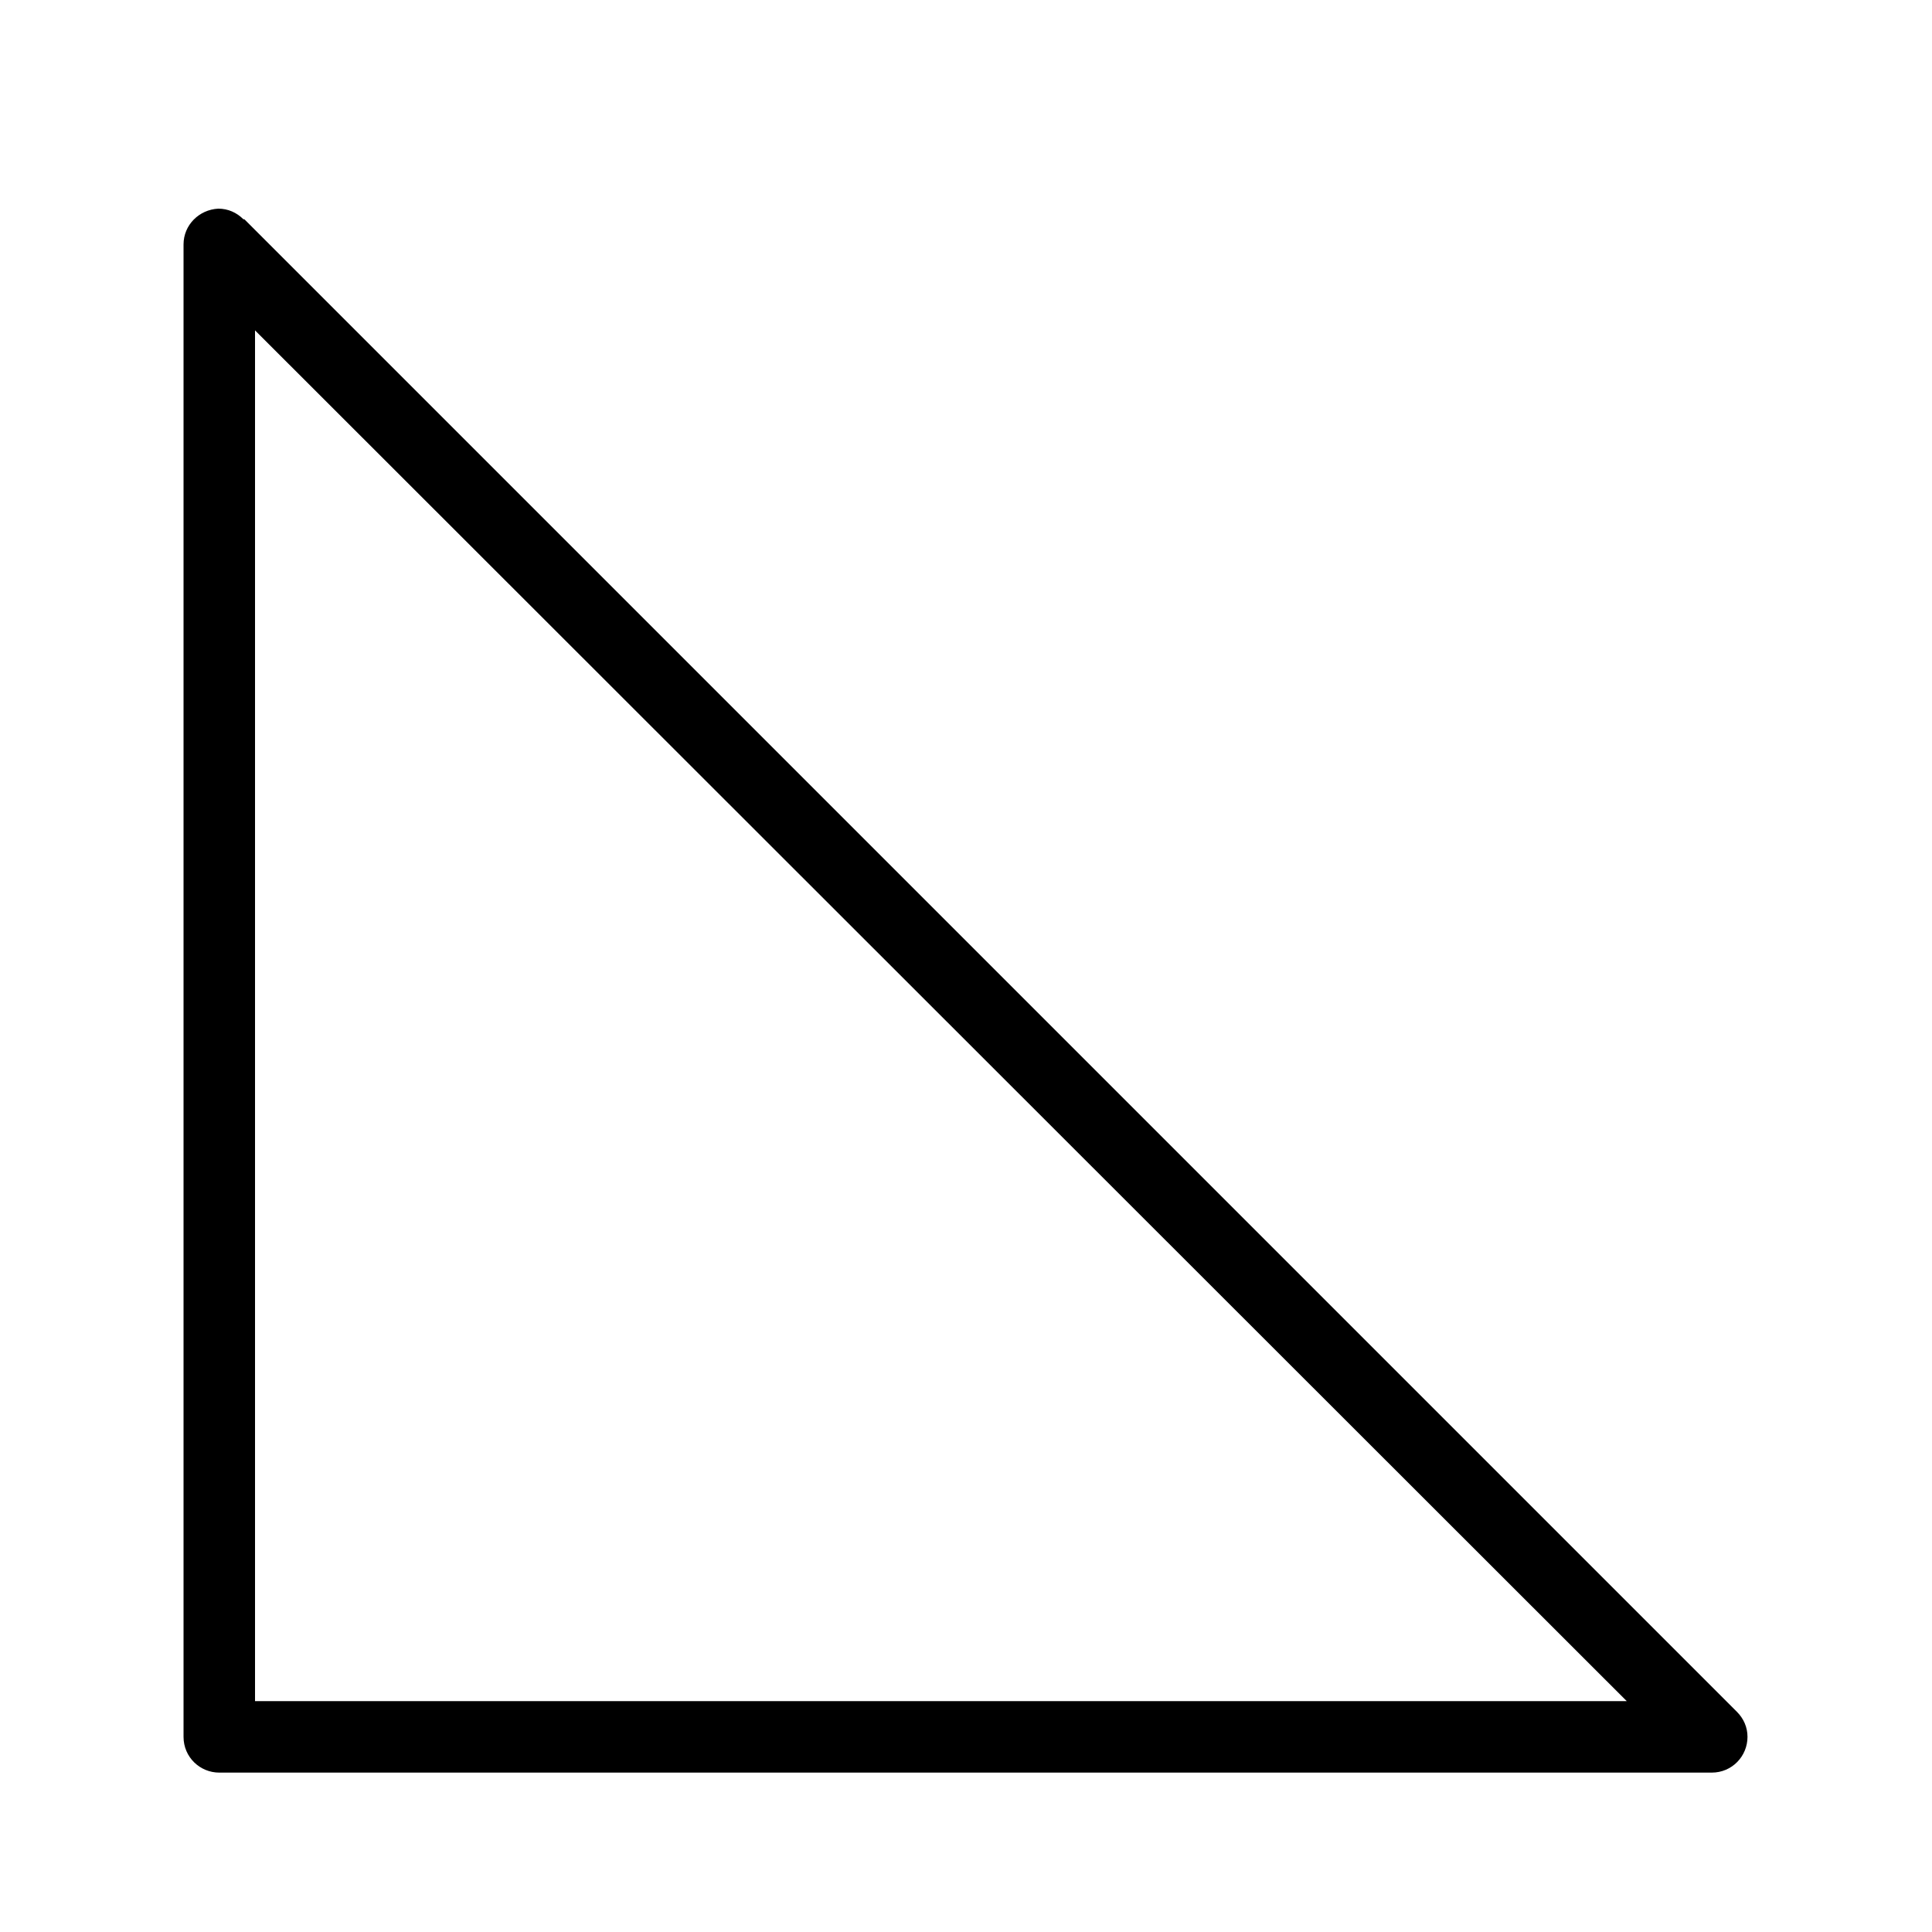 <?xml version="1.0" encoding="UTF-8"?>
<svg id="Layer_1" data-name="Layer 1" xmlns="http://www.w3.org/2000/svg" viewBox="0 0 20 20">
  <defs>
    <style>
      .cls-1 {
        fill-rule: evenodd;
        stroke-width: 0px;
      }
    </style>
  </defs>
  <path class="cls-1" d="m2.53,2.27l15.45,15.45c.07.07.11.16.11.26,0,.2-.16.37-.37.37H2.27c-.2,0-.37-.16-.37-.37V2.53c0-.2.16-.36.36-.37.1,0,.19.04.26.11Zm.11,1.14v14.2s14.2,0,14.2,0L2.64,3.42h0Z"/>
</svg>